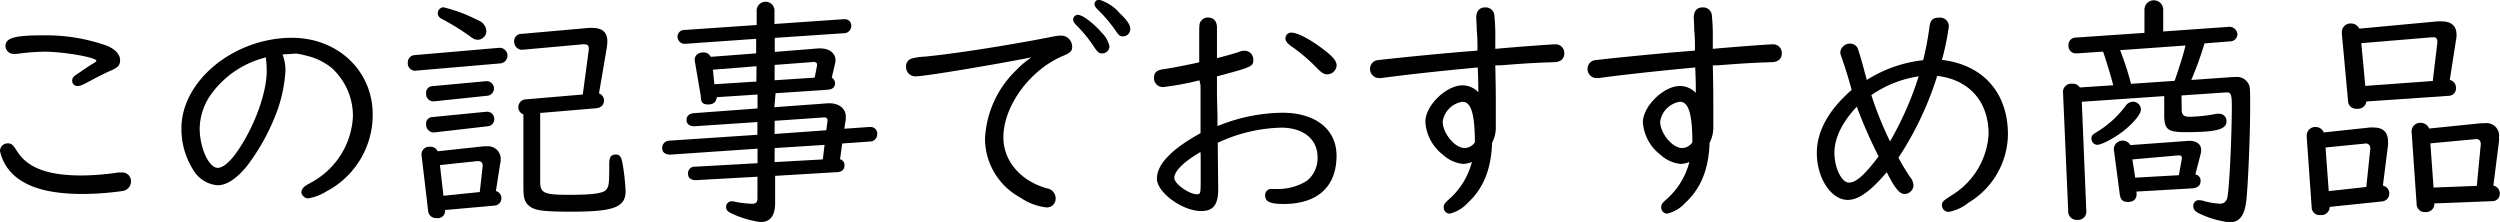 <svg xmlns="http://www.w3.org/2000/svg" width="343.91" height="30.53" viewBox="0 0 343.91 30.53"><defs><style>.cls-1{isolation:isolate;}</style></defs><g id="レイヤー_2" data-name="レイヤー 2"><g id="レイヤー_1-2" data-name="レイヤー 1"><g id="グループ_330" data-name="グループ 330"><g id="新規会員登録" class="cls-1"><g class="cls-1"><path d="M2.28,20.7c1.46,2.38,4.21,3.44,9,3.44a35.9,35.9,0,0,0,5-.41,3,3,0,0,1,.44,0,1.19,1.19,0,0,1,1.3,1.15,1.34,1.34,0,0,1-1.19,1.4,39,39,0,0,1-5.51.4c-4.25,0-7.28-.78-9.21-2.41A6.23,6.23,0,0,1,0,20.77a1.06,1.06,0,0,1,1.05-1.05C1.56,19.72,1.77,19.89,2.28,20.7ZM14.79,6.32c1.09.48,1.73,1.19,1.73,1.94s-.3,1-1.22,1.43c-.65.27-1.87.88-3.33,1.67-.78.4-1,.47-1.3.47a.7.7,0,0,1-.74-.71c0-.38.13-.55.57-.85,1.74-1.19,1.74-1.19,2.38-1.57.24-.13.38-.27.38-.34,0-.47-4.56-1.25-7.17-1.25a31.26,31.26,0,0,0-3.78.3,1,1,0,0,1-.3,0A1.13,1.13,0,0,1,.75,6.36C.75,5.2,2,4.86,6,4.86A25.06,25.06,0,0,1,14.79,6.32Z"/><path d="M38.86,7.48a6.13,6.13,0,0,1,.41,2.24,20,20,0,0,1-1,5.14,29.28,29.28,0,0,1-4.31,8c-1.4,1.7-2.76,2.62-4,2.62a4.18,4.18,0,0,1-3.2-1.84,10.46,10.46,0,0,1-1.8-6c0-6.53,7.24-12.44,15.2-12.44,6.32,0,11.11,4.55,11.11,10.53a11.88,11.88,0,0,1-6.39,10.61,6.57,6.57,0,0,1-2.51.95,1,1,0,0,1-.92-.85,1.15,1.15,0,0,1,.37-.71c.17-.17.17-.17,1.33-.82a10.9,10.9,0,0,0,5.4-8.9,8.93,8.93,0,0,0-2.85-6.6,8.52,8.52,0,0,0-3.47-1.73,11,11,0,0,0-1.49-.31L39,7.48Zm-2.24.41a13.13,13.13,0,0,0-7.52,5,8.31,8.31,0,0,0-1.63,4.76c0,2.69,1.26,5.44,2.48,5.44.79,0,1.91-1,3-2.72,2.21-3.36,3.74-7.75,3.74-10.6a13.35,13.35,0,0,0-.1-1.67Z"/><path d="M57.22,9.72A1,1,0,0,1,56.1,8.64a1,1,0,0,1,.95-1.06l11.6-1a1.07,1.07,0,0,1,.17,2.14Zm11,16.56a1,1,0,0,1,.75,1,1,1,0,0,1-.89,1l-6.86.61A1,1,0,0,1,60.05,30a1.08,1.08,0,0,1-1.16-1.05L58,21.45a1.06,1.06,0,0,1,1.12-1.26,1.1,1.1,0,0,1,1.09.62l6.29-.68a2.06,2.06,0,0,1,.44,0,1.74,1.74,0,0,1,1.94,1.8c0,.11,0,.34-.07.55ZM59.71,13.94a1,1,0,0,1-1.09-1.09.9.9,0,0,1,.88-1l7.34-.68a1,1,0,1,1,.21,2Zm0,4.28a1.06,1.06,0,0,1-1.09-1.12.89.89,0,0,1,.88-1l7.34-.72a1,1,0,0,1,1.16,1,1,1,0,0,1-1,1ZM65.76,2.79a1.7,1.7,0,0,1,1.15,1.46,1.22,1.22,0,0,1-1.15,1.22c-.41,0-.61-.1-1.19-.54A32.93,32.93,0,0,0,61,2.72c-.57-.27-.78-.51-.78-.92A.83.83,0,0,1,61,1,21.35,21.35,0,0,1,65.76,2.79Zm.64,20.06c0-.51-.2-.72-.81-.68l-5.07.54L61,26.93l5-.51Zm16-10a1,1,0,0,1,.68,1c0,.61-.41,1-1.15,1.05l-7.62.64V25c0,1.57.54,1.8,4,1.8,3.12,0,4.65-.2,5.06-.68s.44-.85.44-3.57c0-.95.24-1.29.92-1.29.51,0,.72.27.89,1.12a30,30,0,0,1,.44,3.91c0,2.21-1.6,2.83-7.41,2.83-4,0-5.1-.17-5.85-.79S72,27,72,25.4V15.74a1.07,1.07,0,0,1,.3-2.07L80.17,13,81,6.8c0-.58-.13-.71-.78-.71l-8.19.74a1.1,1.1,0,0,1-1.3-1.08,1,1,0,0,1,1-1.09L81,3.84a3.67,3.67,0,0,1,.47,0c1.4,0,2.08.61,2.08,1.87a7.38,7.38,0,0,1-.07.81Z"/><path d="M106.52,14.75l7.35-.54h.27c1.29,0,2.21.75,2.21,1.8l0,.38-.2,1.32,3.4-.24h.17a.9.9,0,0,1,.95,1,1,1,0,0,1-1,1l-3.81.27-.3,2.17a.81.81,0,0,1,.61.85c0,.58-.37.89-1,.92l-8.54.51v3.74c0,1.74-.68,2.62-2,2.62a13.77,13.77,0,0,1-4-1.19c-.51-.24-.74-.48-.74-.85a.75.75,0,0,1,.74-.82,1.91,1.91,0,0,1,.51.07,13.9,13.9,0,0,0,2.32.27c.54,0,.74-.2.74-.81V24.31l-8.46.47c-.68,0-1.09-.3-1.09-.85a.91.91,0,0,1,1-1l8.56-.48v-2l-12,.82c-.68,0-1.12-.31-1.12-.92a1,1,0,0,1,1-1l12.1-.81V16.79l-8.66.58c-.65,0-1.09-.3-1.09-.85s.34-.88,1-.95l8.77-.65V13l-5.61.37c-.06.65-.44,1-1.19,1s-1-.3-1-1.12L95.58,8.4c-.11-.68.4-1.19,1.19-1.19a1.07,1.07,0,0,1,1,.61l6.25-.48v-2l-9.68.68A1,1,0,0,1,93.2,5a.94.94,0,0,1,1-.88l9.89-.68V1.36a1.23,1.23,0,0,1,2.45,0V3.3l9.39-.65h.17a.87.87,0,0,1,1,.92,1,1,0,0,1-1,1l-9.52.64V7.14l6-.48h.24c1.22,0,2,.58,2.11,1.47l0,.37-.51,2.18a.89.89,0,0,1,.45.78c0,.54-.38.85-1,.88l-7.18.48Zm-2.45-5.64-6,.48.2,2,5.78-.37Zm8,1.57L112.4,9v-.1c0-.21-.1-.31-.34-.38H112l-5.44.41v2.11Zm-5.51,7.75,7.11-.51.17-1.3v-.1a.39.39,0,0,0-.34-.37h-.1l-6.84.47Zm0,3.87,6.63-.37.24-2-6.87.44Z"/><path d="M126,10.5a1.28,1.28,0,0,1-1.36-1.35,1.1,1.1,0,0,1,.75-1.09,8.32,8.32,0,0,1,1.8-.27C131.58,7.38,139.81,6.05,145,5a6.44,6.44,0,0,1,.89-.1,1.53,1.53,0,0,1,1.6,1.57c0,.54-.28.81-1.19,1.19-4.59,1.9-8.27,6.9-8.27,11.25,0,3.23,2.38,6,6,7a1.4,1.4,0,0,1,1.19,1.4,1.2,1.2,0,0,1-1.32,1.22,7.94,7.94,0,0,1-3.5-1.33,9.25,9.25,0,0,1-4.9-8.09,14,14,0,0,1,4.25-9.41,13.12,13.12,0,0,1,2.14-1.81C136.54,8.94,127.23,10.5,126,10.5Zm25.4-6.15a3.85,3.85,0,0,1,1.22,2,1,1,0,0,1-1,1c-.41,0-.58-.14-1-.72a18.26,18.26,0,0,0-2.51-3.12c-.34-.34-.48-.58-.48-.82a.65.65,0,0,1,.65-.65C148.92,2.07,150.18,3,151.44,4.35Zm2.48-2.68c1.08,1,1.6,1.7,1.6,2.27a1,1,0,0,1-1,1.06c-.41,0-.52-.1-.92-.65a19.41,19.41,0,0,0-2.52-3c-.34-.34-.47-.54-.47-.78a.61.61,0,0,1,.64-.61A6.23,6.23,0,0,1,153.92,1.67Z"/><path d="M165,11.05a39,39,0,0,1-4.93.92,1.21,1.21,0,0,1-1.32-1.26c0-.75.37-1.09,1.49-1.22.62-.07,3.44-.62,4.73-.92,0-1.87,0-2.86,0-3.84,0-1.23,0-1.57.27-1.87a1.12,1.12,0,0,1,.92-.45c.81,0,1.25.51,1.25,1.4V8c1.09-.27,2.48-.68,3-.85a2.06,2.06,0,0,1,.78-.17,1.2,1.2,0,0,1,1.22,1.26c0,.92-.27,1-5,2.27,0,.79,0,1,0,2.59l.07,2.89v1.36a24,24,0,0,1,8.94-1.84c4.55,0,7.44,2.28,7.44,5.92,0,4.25-2.62,6.63-7.27,6.63-1.84,0-2.55-.31-2.55-1.16A.84.84,0,0,1,175,26l.79,0a7.53,7.53,0,0,0,4-1.13,4,4,0,0,0,1.46-3.23c0-2.48-1.94-4.08-5-4.08a21.75,21.75,0,0,0-8.73,2.08v.51l.06,5.88c0,2.14-.68,3-2.34,3-2.59,0-6.09-2.55-6.09-4.46s1.91-4,6-6.25v-.62l0-2V13.74l0-2Zm.14,9.86c-2.31,1.36-3.6,2.62-3.6,3.57,0,.78,2,2.24,3.12,2.24.48,0,.51-.13.51-1.8v-3.6ZM181.7,6.53c1.63,1.19,2.17,1.83,2.17,2.48a1.32,1.32,0,0,1-1.26,1.22c-.47,0-.74-.17-1.39-.81a24,24,0,0,0-3.64-3.1c-.51-.37-.75-.68-.75-1.05a.78.78,0,0,1,.82-.78C178.43,4.49,180,5.27,181.7,6.53Z"/><path d="M203.25,6.66c0-1.36-.06-2.24-.1-2.41,0-.82-.07-1.5-.07-1.84,0-.88.44-1.39,1.23-1.39a1.19,1.19,0,0,1,1.25,1,27.36,27.36,0,0,1,.14,3.23l0,1.09v.38c3.06-.28,7.72-.62,8.2-.62a1.18,1.18,0,0,1,1.29,1.23c0,.75-.48,1.19-1.36,1.22-2.86.1-4,.17-7.48.44l-.65,0c.07,3.06.07,4,.07,5.78v2.65a4.48,4.48,0,0,1-.51,2.21c-.13,3.7-1.22,6.32-3.36,8.29a4.91,4.91,0,0,1-2.48,1.47.84.84,0,0,1-.82-.86c0-.4.14-.61.88-1.25a10.25,10.25,0,0,0,3-5,3.34,3.34,0,0,1-1.23.27,4.85,4.85,0,0,1-2.75-1.26,6.16,6.16,0,0,1-2.42-4.55c0-2.21,2.86-5,5.1-5a3,3,0,0,1,2.18.95c0-1.46,0-1.56-.07-3.23V9.28c-4.11.38-8.63.85-12.88,1.4a2.76,2.76,0,0,1-.58.06,1.25,1.25,0,0,1-1.36-1.29,1.2,1.2,0,0,1,1.19-1.19c1.94-.24,9.48-1,13.56-1.29ZM201.18,14a3.25,3.25,0,0,0-2.72,2.72c0,1.6,1.67,3.64,3,3.64a1.74,1.74,0,0,0,1.43-.78C202.88,15.67,202.37,14,201.18,14Z"/><path d="M233.17,6.66c0-1.36-.07-2.24-.1-2.41,0-.82-.07-1.5-.07-1.84,0-.88.44-1.39,1.23-1.39a1.19,1.19,0,0,1,1.25,1,27.36,27.36,0,0,1,.14,3.23l0,1.09v.38c3.06-.28,7.72-.62,8.2-.62a1.18,1.18,0,0,1,1.29,1.23c0,.75-.48,1.19-1.36,1.22-2.86.1-4,.17-7.48.44l-.65,0c.07,3.06.07,4,.07,5.78v2.65a4.48,4.48,0,0,1-.51,2.21c-.13,3.7-1.22,6.32-3.36,8.29a4.91,4.91,0,0,1-2.48,1.47.84.84,0,0,1-.82-.86c0-.4.14-.61.88-1.25a10.25,10.25,0,0,0,3-5,3.34,3.34,0,0,1-1.23.27,4.85,4.85,0,0,1-2.75-1.26A6.16,6.16,0,0,1,226,16.83c0-2.21,2.86-5,5.1-5a3,3,0,0,1,2.18.95c0-1.46,0-1.56-.07-3.23V9.28c-4.11.38-8.63.85-12.88,1.4a2.76,2.76,0,0,1-.58.06,1.25,1.25,0,0,1-1.36-1.29,1.2,1.2,0,0,1,1.19-1.19c1.94-.24,9.48-1,13.56-1.29ZM231.1,14a3.25,3.25,0,0,0-2.72,2.72c0,1.6,1.67,3.64,3,3.64a1.74,1.74,0,0,0,1.43-.78C232.8,15.67,232.29,14,231.1,14Z"/><path d="M256.8,11a18.21,18.21,0,0,1,7.76-2.72,42.34,42.34,0,0,0,.88-4.69c.13-.85.47-1.16,1.29-1.16a1.2,1.2,0,0,1,1.36,1.22,35.67,35.67,0,0,1-.95,4.59c5.68.68,9.08,4.52,9.08,10.27a11.11,11.11,0,0,1-5.44,9.38,6.08,6.08,0,0,1-2.72,1.26.93.93,0,0,1-.92-.85c0-.54.1-.64,1.49-1.53a10.56,10.56,0,0,0,4.93-8.33c0-4.45-2.65-7.48-7.07-8a44.5,44.5,0,0,1-5.33,11.25,27.55,27.55,0,0,0,1.59,2.65,2,2,0,0,1,.48,1.16A1.26,1.26,0,0,1,262,26.69c-.68,0-1.33-.78-2.45-3-2.24,2.62-3.87,3.81-5.37,3.81-2.28,0-4.25-3-4.25-6.46,0-3,1.63-5.92,4.79-8.67-.54-2-1-3.4-1.46-4.69a1.48,1.48,0,0,1-.1-.51A1.33,1.33,0,0,1,254.49,6a1.15,1.15,0,0,1,1.09.71c.1.28.48,1.53.85,2.89.07.31.17.62.24.89ZM252.35,21c0,2.11,1,4.12,2,4.12s2.21-1.12,4.08-3.61a64.09,64.09,0,0,1-3-6.83C253.44,16.76,252.35,19,252.35,21Zm5.07-7.95A49.19,49.19,0,0,0,260,19.45a44.83,44.83,0,0,0,3.94-8.95A15.46,15.46,0,0,0,257.42,13.09Z"/><path d="M300.12,15.06c0,.71.27,1,1.05,1a19.82,19.82,0,0,0,3.74-.41,1.76,1.76,0,0,1,.38,0,1,1,0,0,1,1,1c0,1.15-1.33,1.53-5.65,1.53-2.45,0-2.92-.38-2.92-2.38V13.22L286.38,14,287,29a1.14,1.14,0,0,1-1.26,1.25A1.16,1.16,0,0,1,284.51,29l-.71-16.22a1.13,1.13,0,0,1,1.26-1.26,1.11,1.11,0,0,1,1.05.51l4.59-.3c-.13-.68-1.09-3.78-1.39-4.63l-3.54.24-.17,0a1,1,0,0,1-1.05-1.08,1,1,0,0,1,1-1.09L295,4.52V1.33a1.29,1.29,0,0,1,2.58,0v3l9.05-.64h0a1.1,1.1,0,0,1,1.16,1,1,1,0,0,1-1,1l-3.53.28A46.2,46.2,0,0,1,301.44,11l5.82-.41h.3a1.78,1.78,0,0,1,1.6.71c.38.55.38.55.38,3.44,0,3.87-.28,10.47-.51,12.68s-.92,3.16-2.35,3.16a13.05,13.05,0,0,1-4.15-1.22c-.58-.28-.81-.58-.81-1a.76.76,0,0,1,.85-.82,2.59,2.59,0,0,1,.71.14,10,10,0,0,0,2.11.34c.61,0,.95-.34,1.05-1.05.27-1.64.58-8.54.58-12.41,0-1.57-.14-1.91-.78-1.84h-.14l-6,.41Zm-5.61,0c0,.57-.71,1.49-1.94,2.58s-3.36,2.28-4.08,2.28a.85.85,0,0,1-.78-.85c0-.41.07-.51.88-1a13.77,13.77,0,0,0,3.81-3.5,1.3,1.3,0,0,1,1-.58A1.09,1.09,0,0,1,294.51,15ZM301,19.38c1.09-.07,1.8.41,1.8,1.26a2.5,2.5,0,0,1-.07.54L302,24a.85.85,0,0,1,.72.91c0,.58-.38.92-1.09,1l-7.72.44,0,.27c.06.71-.38,1.16-1.16,1.16s-1.05-.31-1.16-1.16l-.81-6.12a1.22,1.22,0,0,1,2.28-.54ZM291.65,6.9a39.91,39.91,0,0,1,1.5,4.63l6-.41c.51-1.43,1.26-3.78,1.49-4.86Zm2.08,17.54,6-.34.41-2.24a1.1,1.1,0,0,0,0-.2c0-.21-.17-.31-.54-.28l-6.26.55Z"/><path d="M327.8,25.53a1.1,1.1,0,0,1,.88,1.09,1.08,1.08,0,0,1-1,1.09l-7.2.75a1.13,1.13,0,0,1-1.26,1.12A1.08,1.08,0,0,1,318,28.49l-.68-9.66V18.6a1.17,1.17,0,0,1,1.19-1.13,1.19,1.19,0,0,1,1.15.75l6.33-.68a3.27,3.27,0,0,1,.51,0c1.32,0,2,.64,2,1.9a3.51,3.51,0,0,1,0,.58Zm-1.74-5v-.17a.59.59,0,0,0-.71-.61l-5.44.54.44,6,5.17-.57ZM337,11a1.07,1.07,0,0,1,.85,1.09,1,1,0,0,1-1,1.09l-11.32.78a1.16,1.16,0,0,1-1.29,1A1.12,1.12,0,0,1,323,13.8l-.85-9.21v-.2a1.19,1.19,0,0,1,1.23-1.16,1.28,1.28,0,0,1,1.18.71l10.75-1a4,4,0,0,1,.54,0c1.36,0,2.08.61,2.08,1.84,0,.17,0,.44-.07.71Zm-1.7-5.2c0-.48-.17-.71-.64-.68l-9.83.82.55,5.88,9.28-.68ZM343,25.53a1.09,1.09,0,0,1,.88,1.06,1,1,0,0,1-1,1.08l-8,.31a1.13,1.13,0,0,1-1.22,1.19,1.11,1.11,0,0,1-1.22-1.09l-.68-9.82A1.18,1.18,0,0,1,333,16.9a1.24,1.24,0,0,1,1.16.78l7.07-.72a4,4,0,0,1,.54,0,1.72,1.72,0,0,1,2,1.94,3.45,3.45,0,0,1,0,.54Zm-1.74-5.64v-.17a.59.59,0,0,0-.71-.58l-6.22.58.44,6.08,5.95-.23Z"/></g></g></g></g></g></svg>